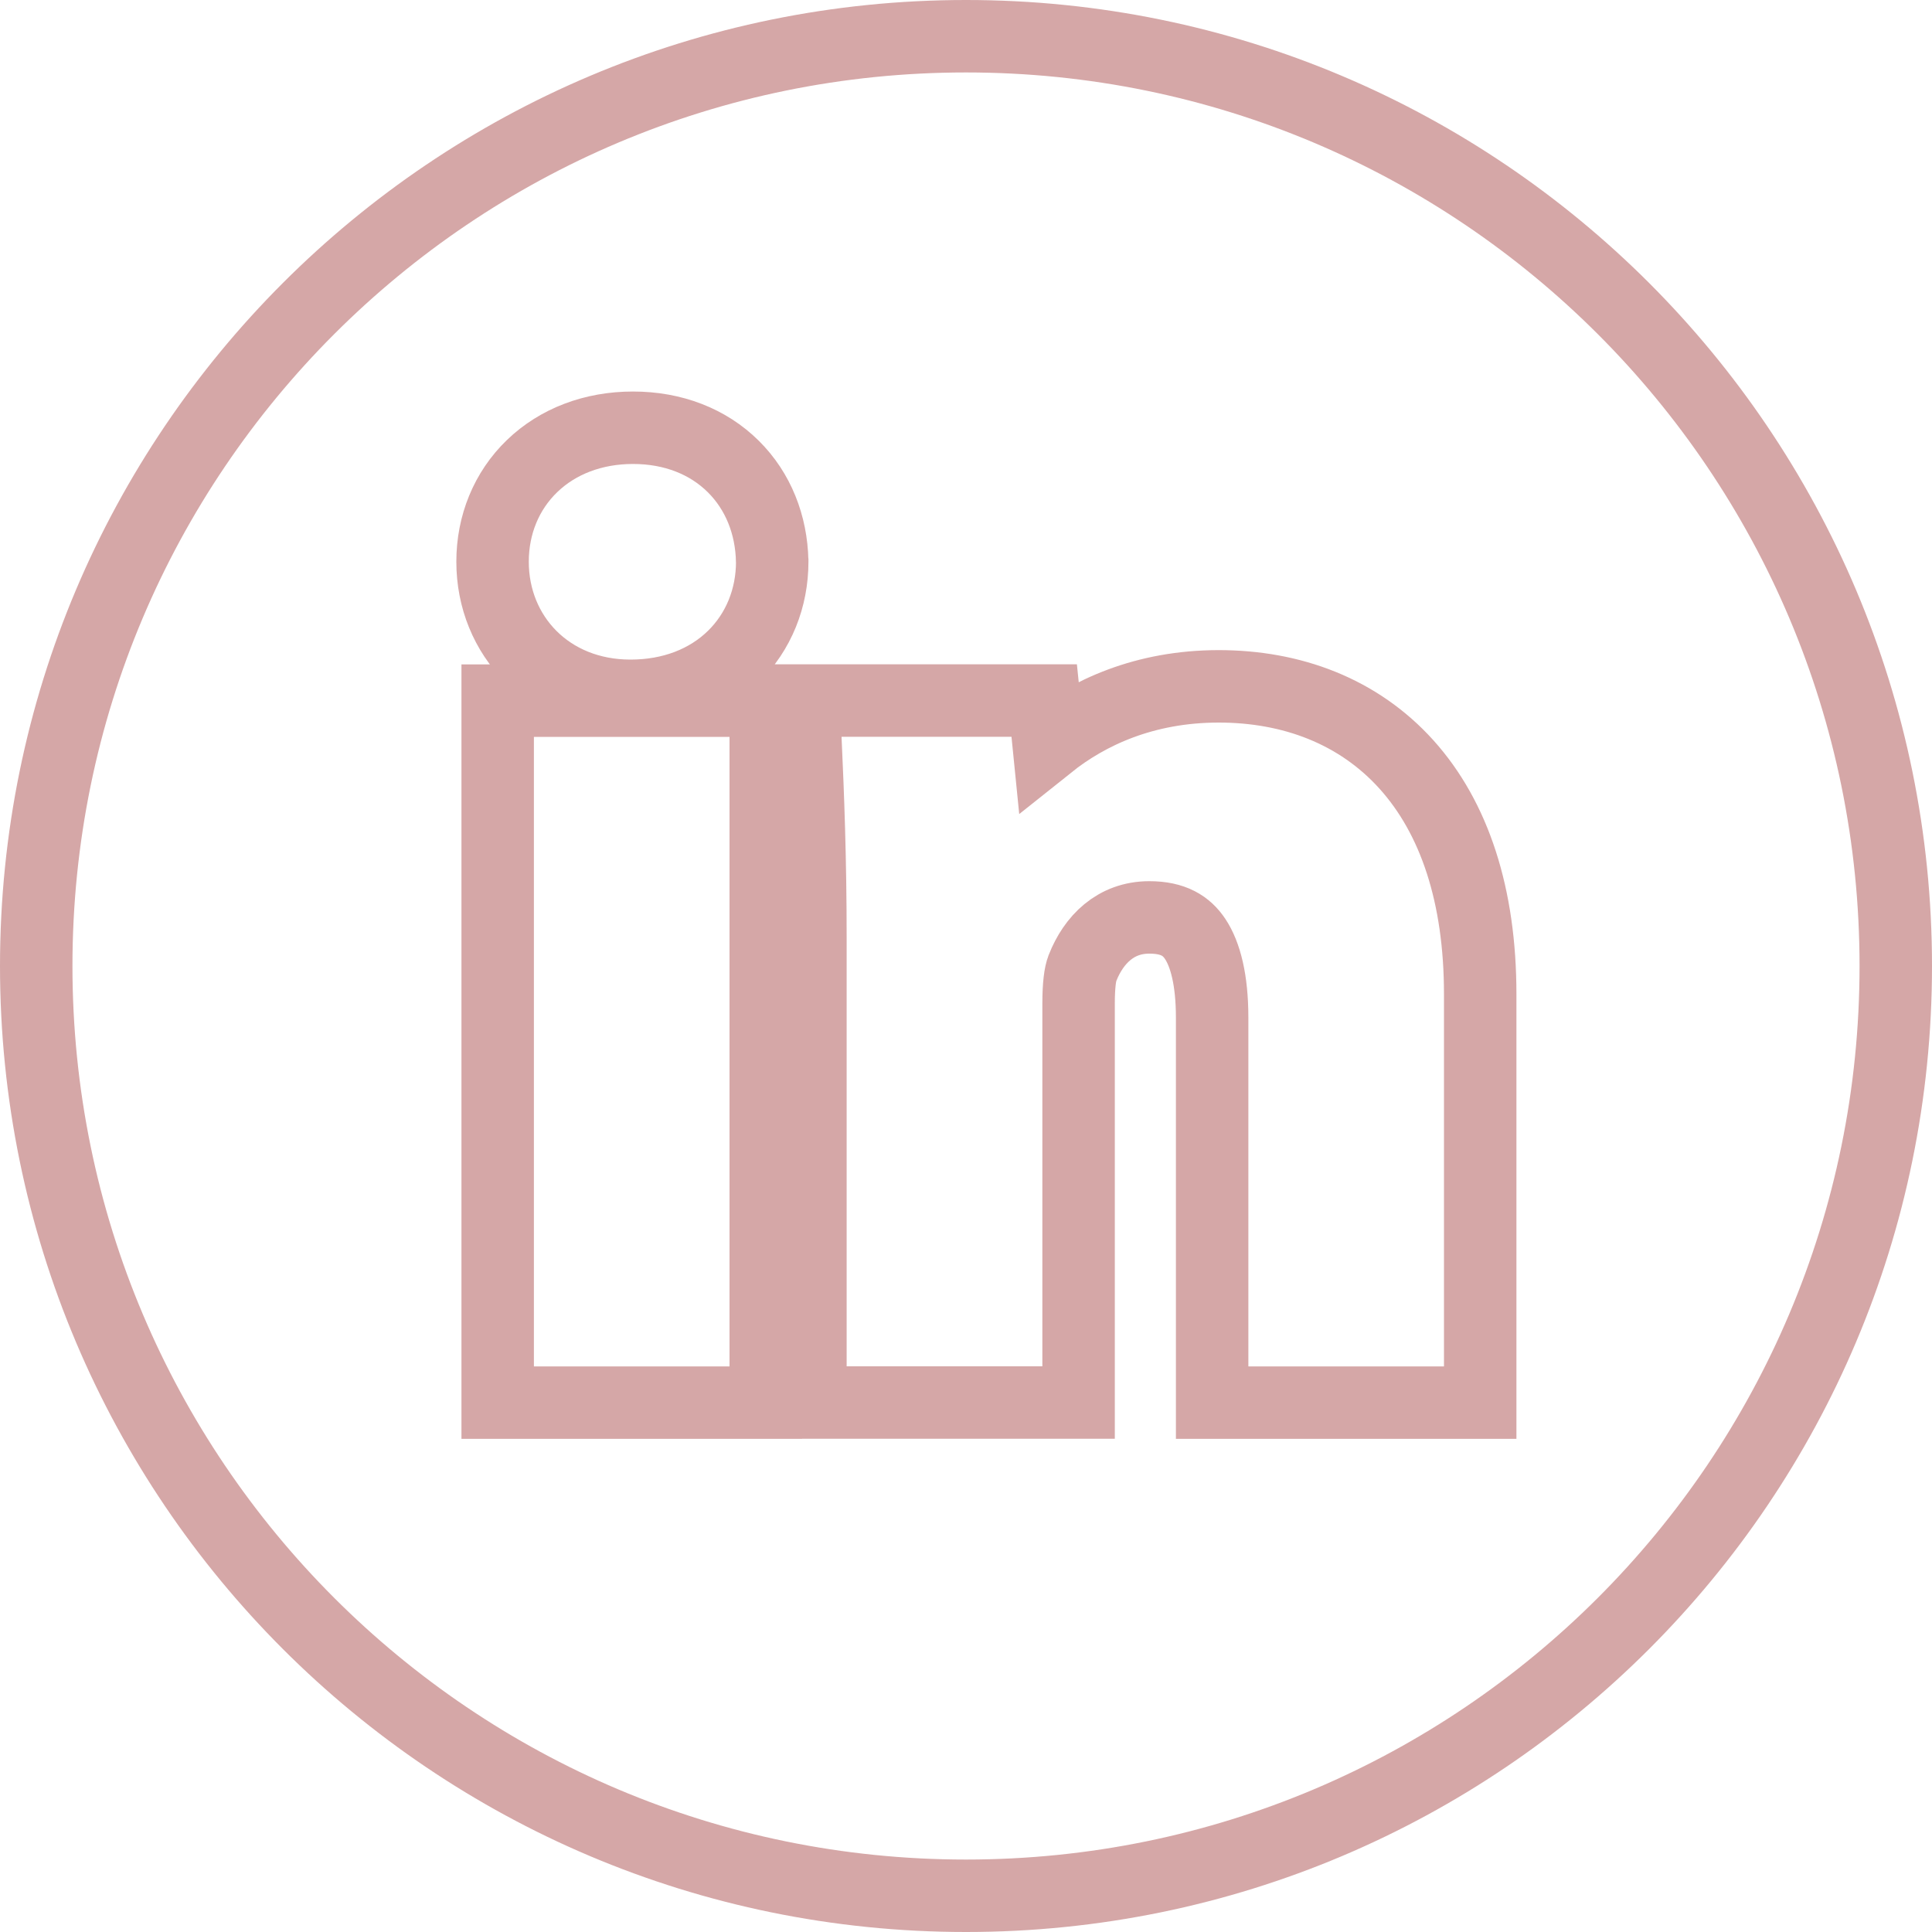 <svg width="40" height="40" viewBox="0 0 40 40" fill="none" xmlns="http://www.w3.org/2000/svg">
<rect width="40" height="40" fill="white"/>
<path d="M15.104 29.04H15.854V28.29V15.256V14.506H15.104H11.054H10.304V15.256V28.29V29.04H11.054H15.104ZM15.988 11.629V11.621L15.987 11.613C15.971 10.868 15.7 10.17 15.18 9.656C14.658 9.139 13.934 8.856 13.106 8.856C12.281 8.856 11.548 9.137 11.017 9.649C10.485 10.161 10.198 10.866 10.198 11.629C10.198 13.164 11.361 14.406 13.054 14.406C13.905 14.406 14.646 14.119 15.179 13.6C15.71 13.082 15.988 12.377 15.988 11.629ZM29.896 29.04H30.646V28.29V20.583C30.646 18.54 30.113 16.934 29.122 15.831C28.122 14.72 26.739 14.21 25.233 14.21C23.696 14.21 22.53 14.754 21.711 15.408L21.688 15.178L21.619 14.504H20.942H17.423H16.637L16.674 15.289C16.728 16.454 16.779 17.802 16.779 19.413V28.288V29.038H17.529H21.581H22.331V28.288V20.773C22.331 20.403 22.363 20.16 22.411 20.045L22.411 20.045L22.414 20.036C22.642 19.46 23.093 18.994 23.794 18.994C24.298 18.994 24.566 19.172 24.745 19.44C24.957 19.759 25.096 20.292 25.096 21.067V28.29V29.04H25.846H29.896ZM0.75 20C0.75 9.368 9.368 0.75 20 0.75C30.632 0.75 39.25 9.368 39.25 20C39.25 30.632 30.632 39.25 20 39.25C9.368 39.25 0.75 30.632 0.75 20Z" stroke="#D5A7A7" stroke-width="1.5"/>
</svg>
